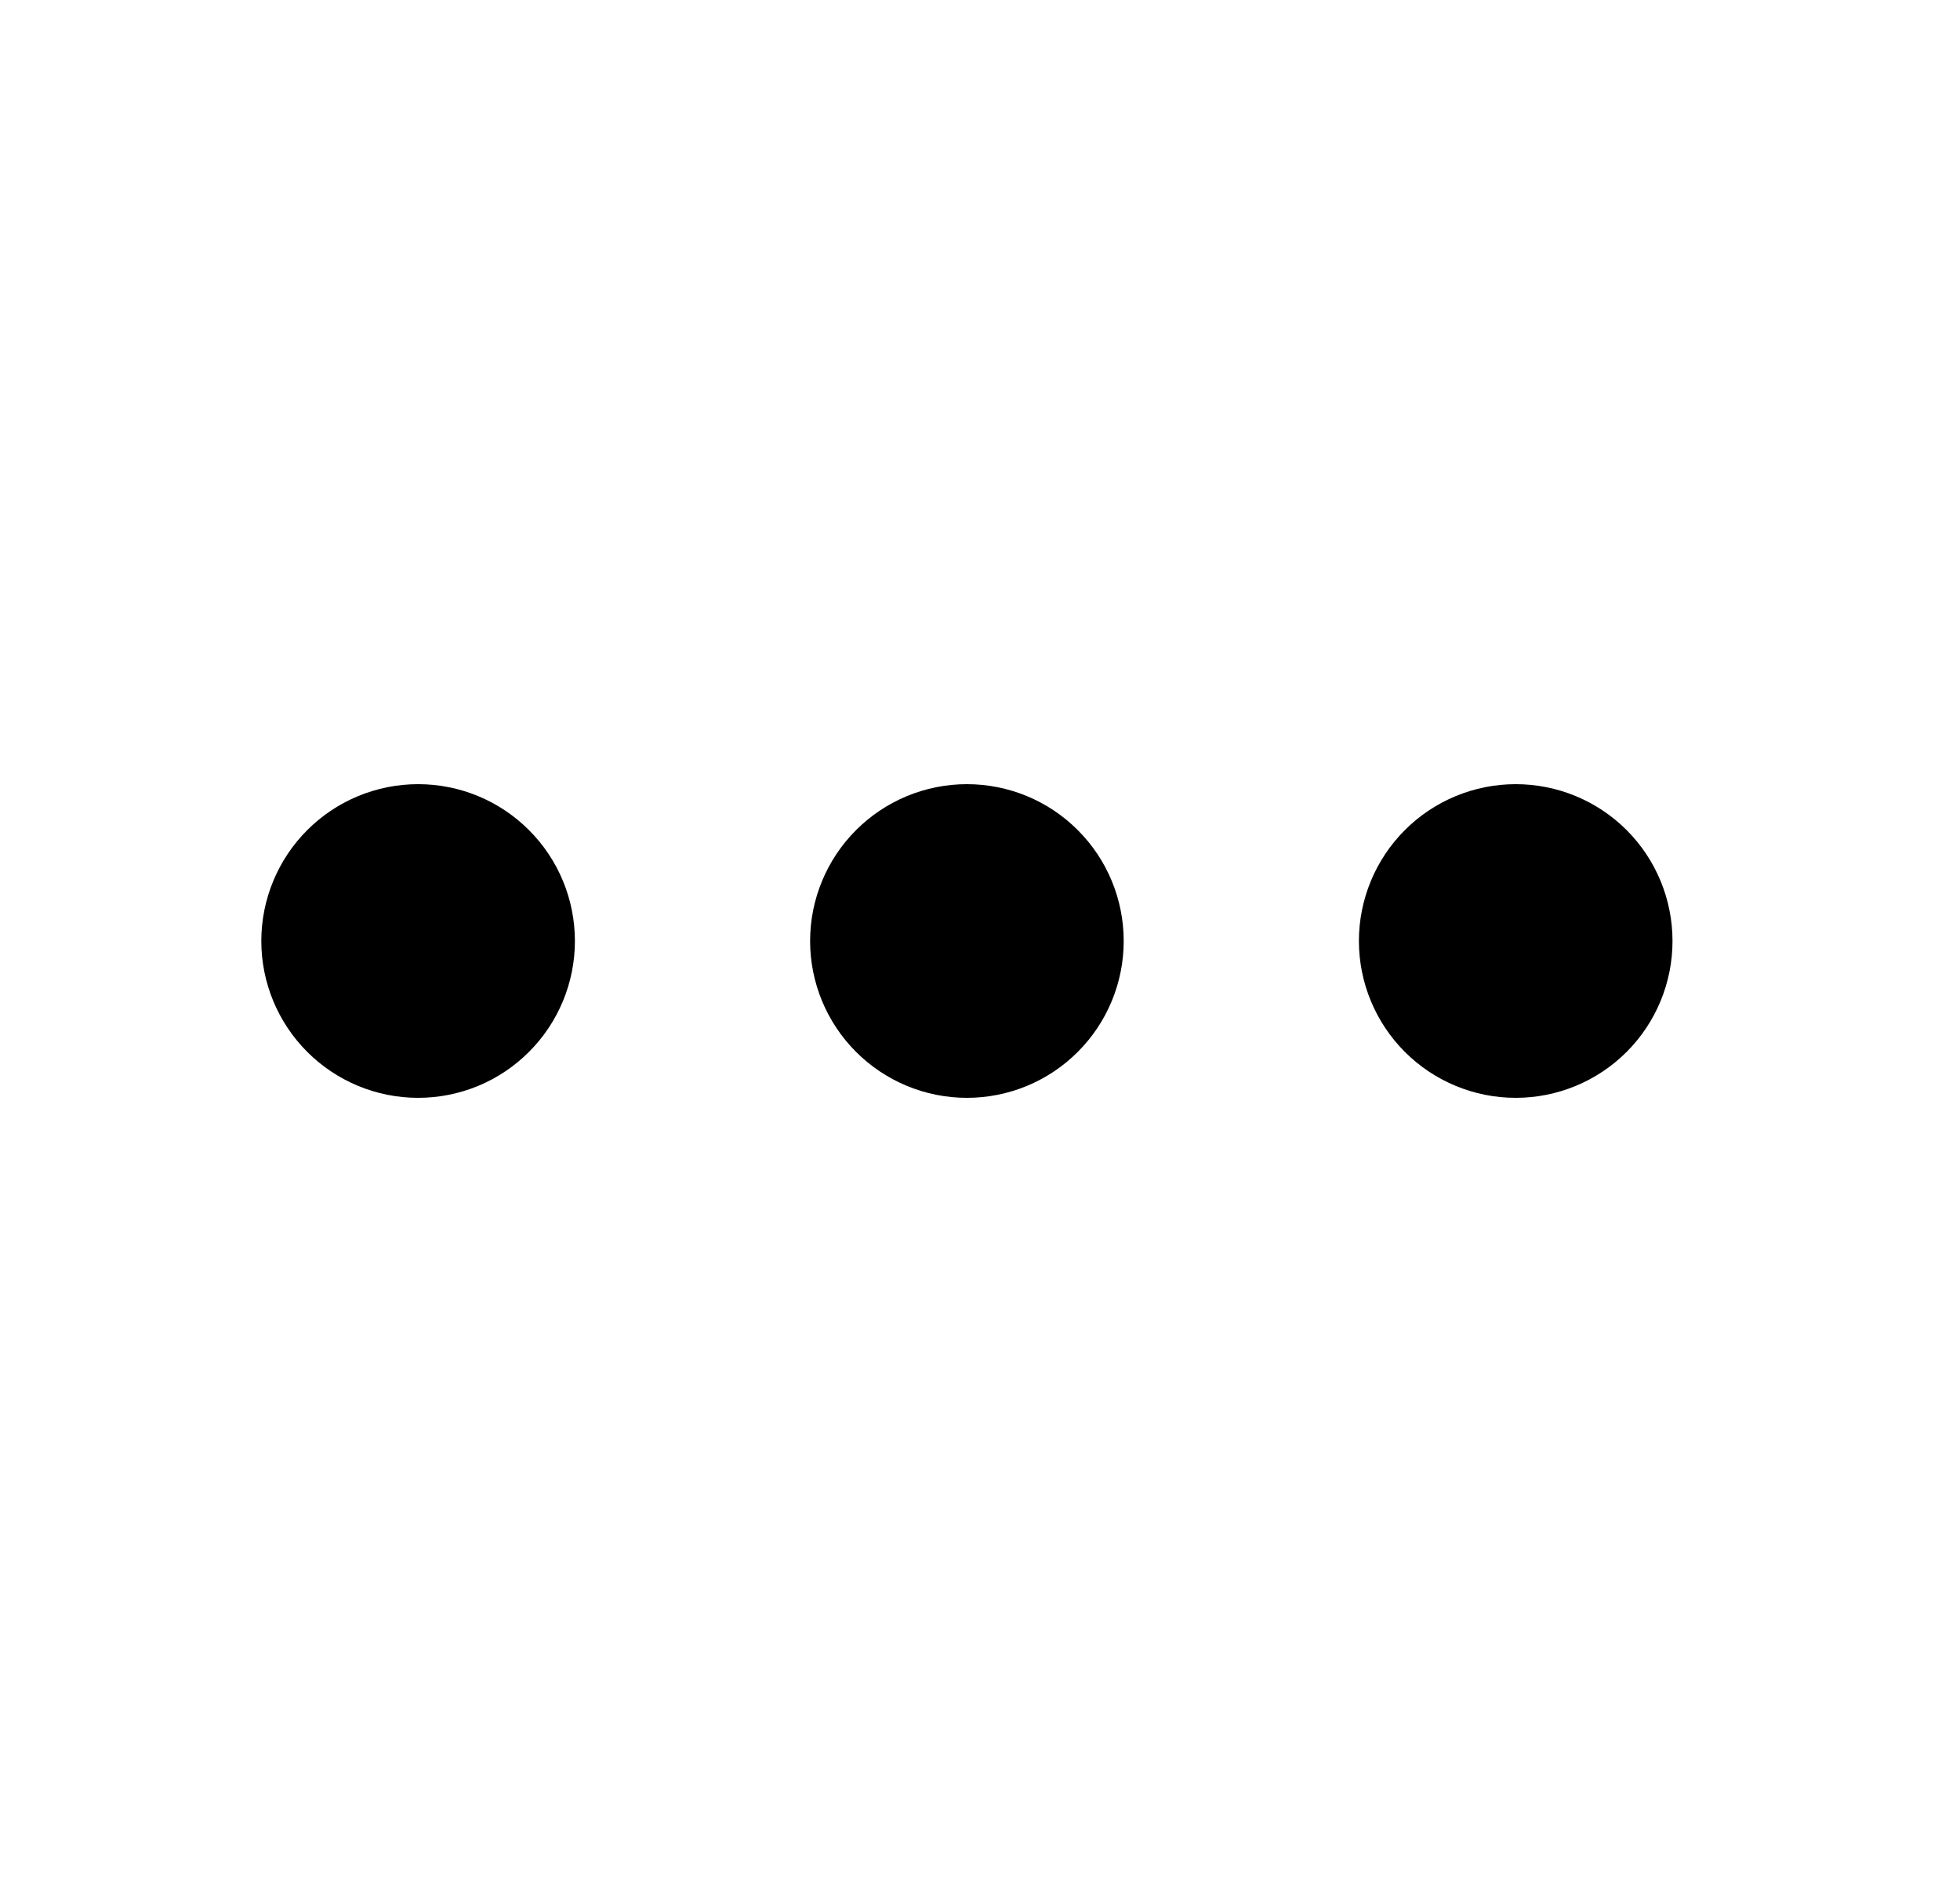 <svg width="25" height="24" viewBox="0 0 25 24" fill="none" xmlns="http://www.w3.org/2000/svg">
<path d="M4.333 12C4.333 12.265 4.439 12.52 4.626 12.707C4.814 12.895 5.068 13 5.333 13C5.599 13 5.853 12.895 6.04 12.707C6.228 12.52 6.333 12.265 6.333 12C6.333 11.735 6.228 11.48 6.04 11.293C5.853 11.105 5.599 11 5.333 11C5.068 11 4.814 11.105 4.626 11.293C4.439 11.48 4.333 11.735 4.333 12ZM11.333 12C11.333 12.265 11.439 12.52 11.626 12.707C11.814 12.895 12.068 13 12.333 13C12.599 13 12.853 12.895 13.04 12.707C13.228 12.52 13.333 12.265 13.333 12C13.333 11.735 13.228 11.48 13.04 11.293C12.853 11.105 12.599 11 12.333 11C12.068 11 11.814 11.105 11.626 11.293C11.439 11.48 11.333 11.735 11.333 12ZM18.333 12C18.333 12.265 18.439 12.52 18.626 12.707C18.814 12.895 19.068 13 19.333 13C19.599 13 19.853 12.895 20.041 12.707C20.228 12.52 20.333 12.265 20.333 12C20.333 11.735 20.228 11.48 20.041 11.293C19.853 11.105 19.599 11 19.333 11C19.068 11 18.814 11.105 18.626 11.293C18.439 11.48 18.333 11.735 18.333 12Z" stroke="black" stroke-width="2" stroke-linecap="round" stroke-linejoin="round"/>
</svg>
